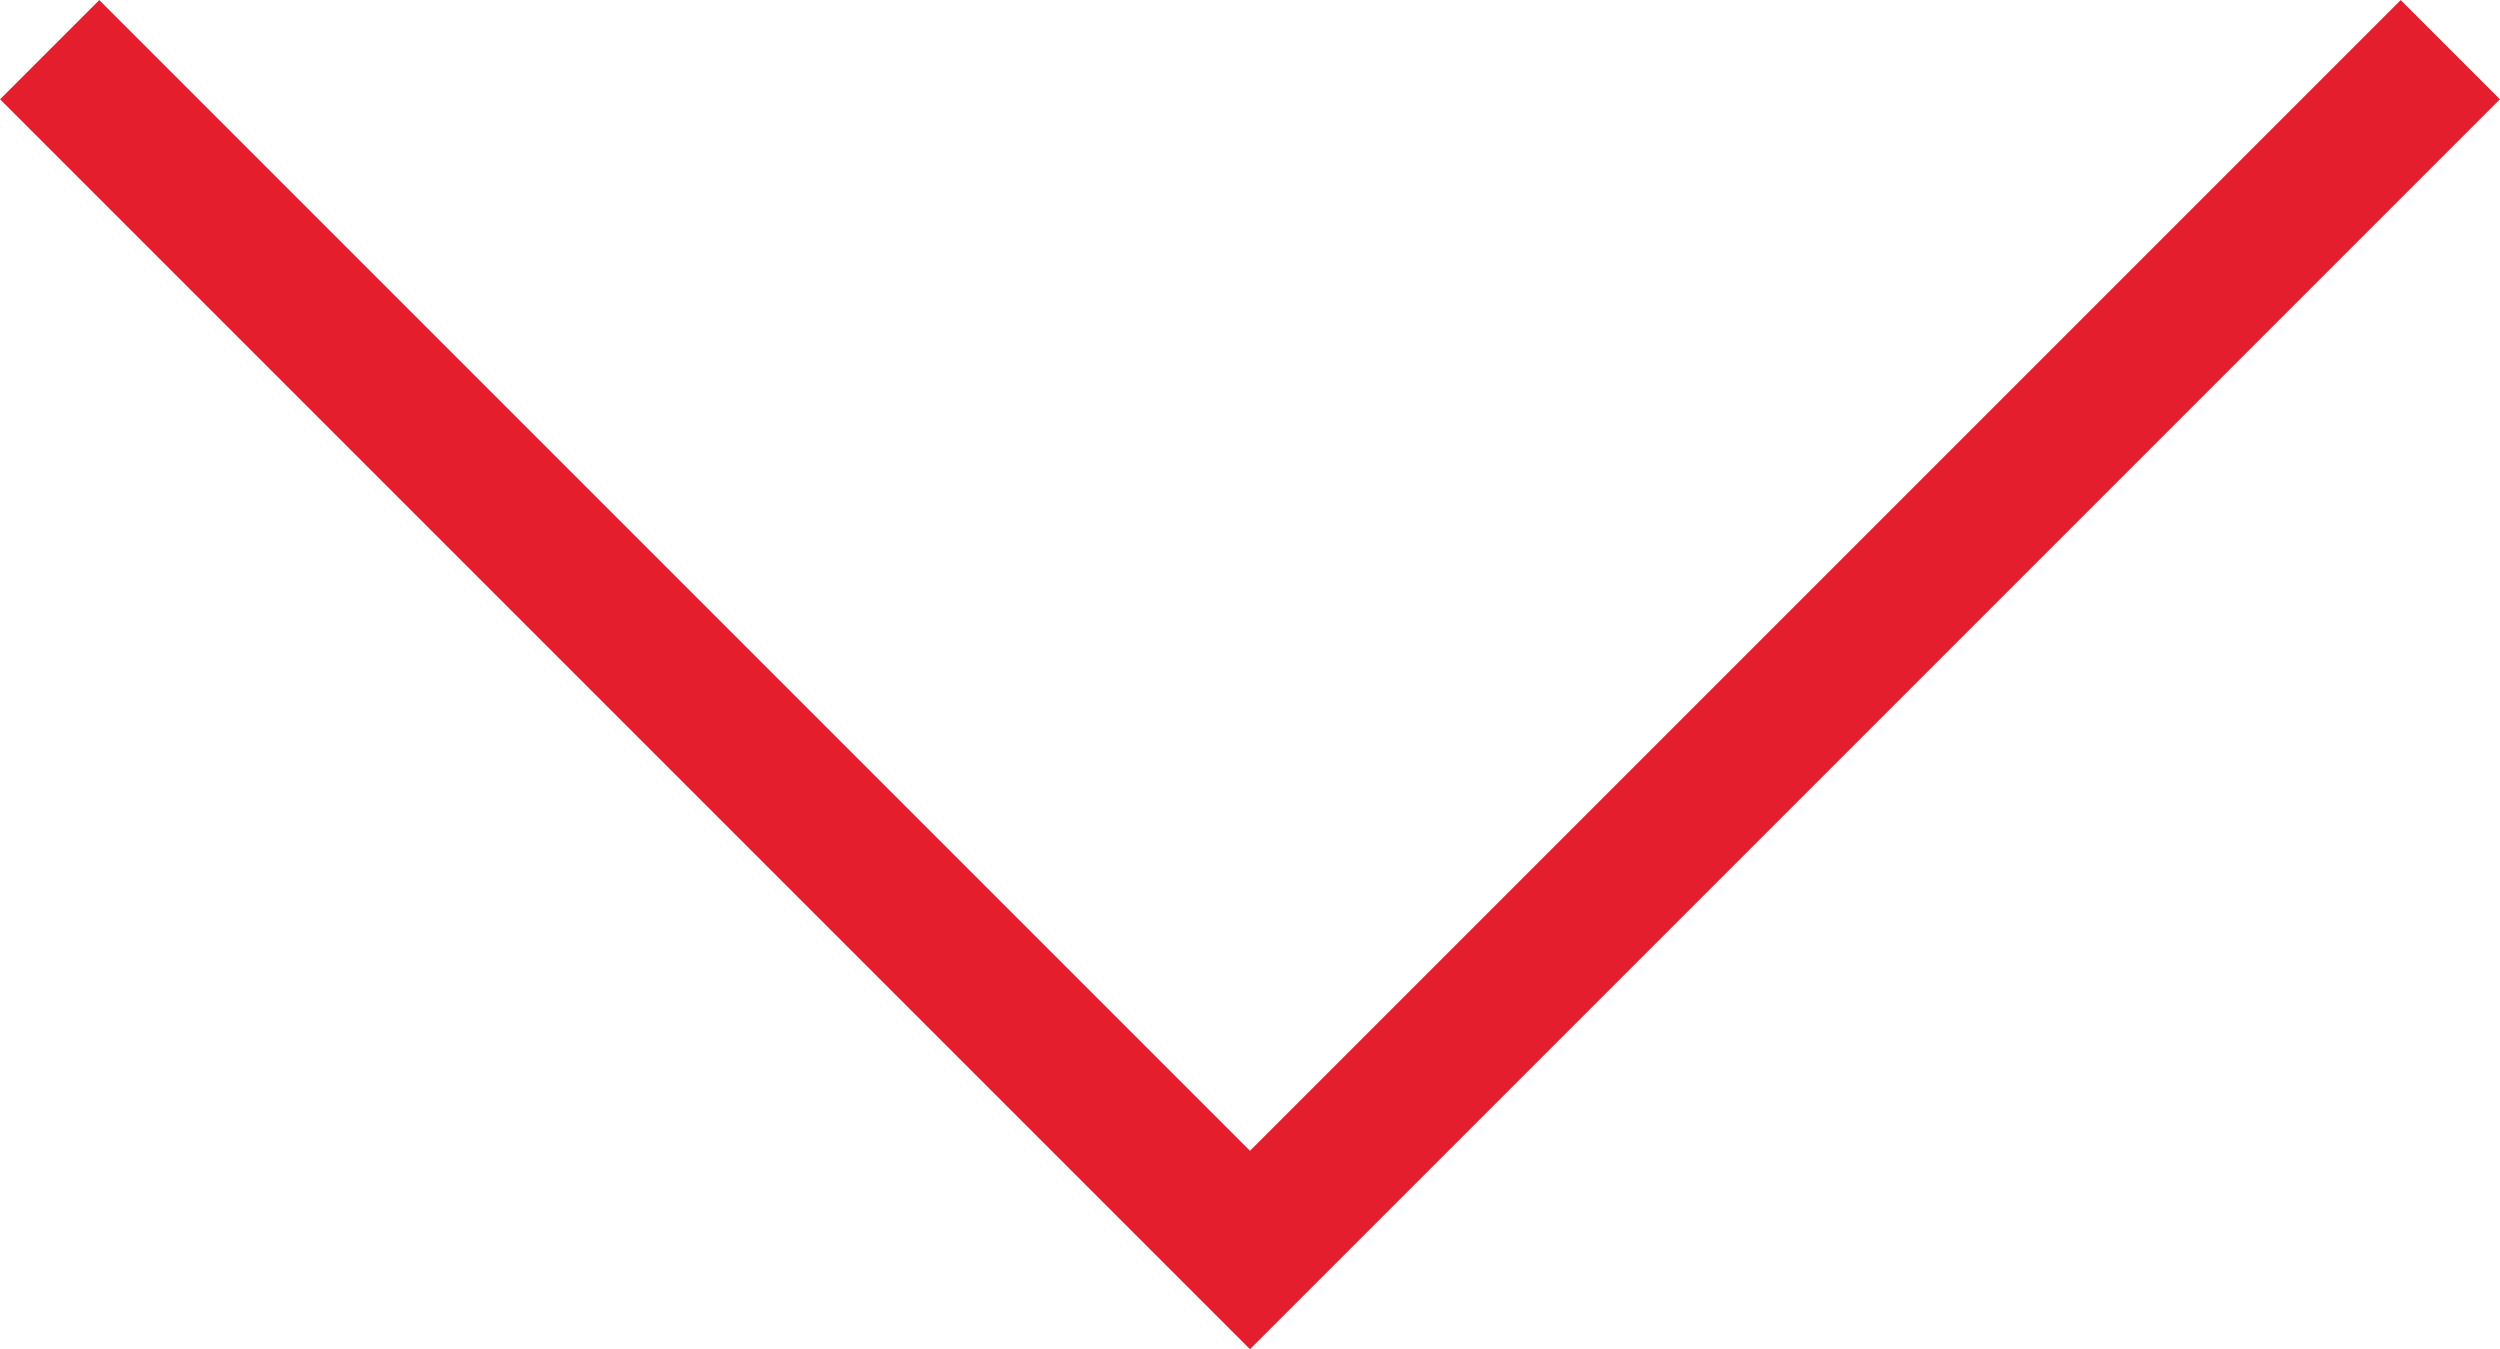 <?xml version="1.0" encoding="UTF-8"?> <svg xmlns="http://www.w3.org/2000/svg" id="Слой_1" data-name="Слой 1" viewBox="0 0 89.08 48.08"> <defs> <style>.cls-1{fill:none;stroke:#e41e2d;stroke-miterlimit:10;stroke-width:5px;}</style> </defs> <title>arrow</title> <polyline class="cls-1" points="87.31 1.77 44.54 44.54 1.77 1.77"></polyline> </svg> 